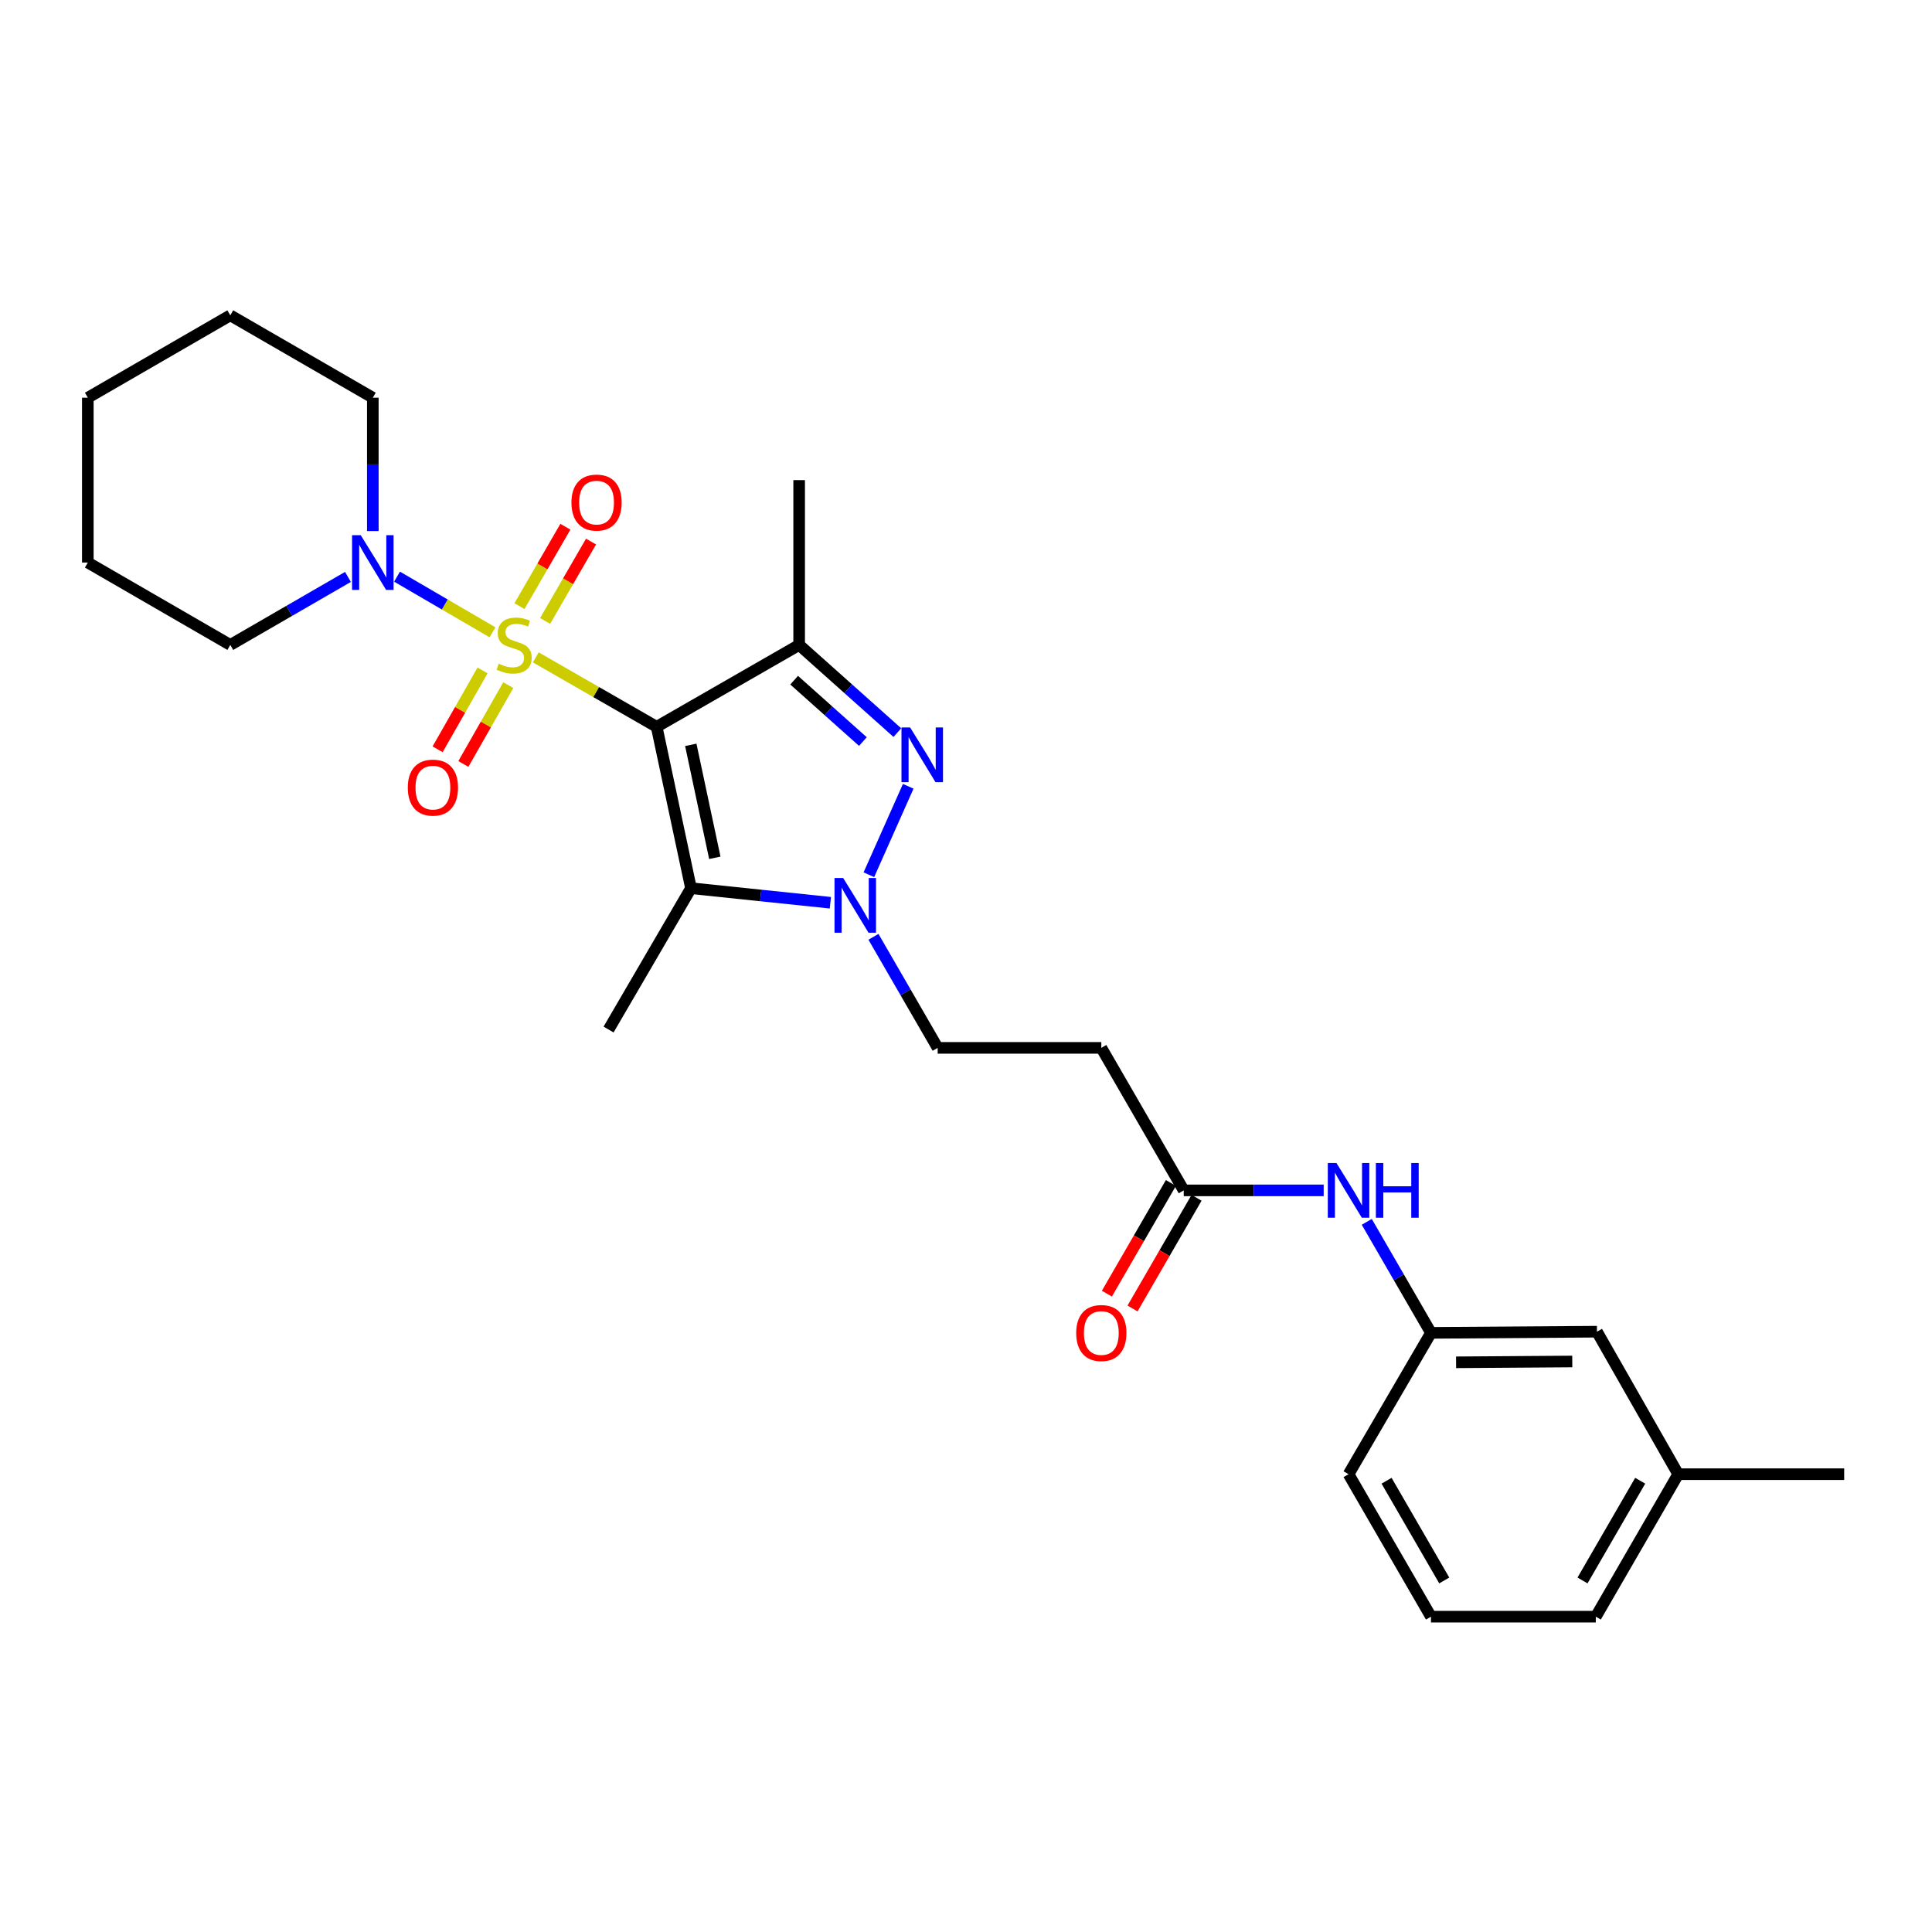 <?xml version='1.0' encoding='iso-8859-1'?>
<svg version='1.1' baseProfile='full'
              xmlns='http://www.w3.org/2000/svg'
                      xmlns:rdkit='http://www.rdkit.org/xml'
                      xmlns:xlink='http://www.w3.org/1999/xlink'
                  xml:space='preserve'
width='1000px' height='1000px' viewBox='0 0 1000 1000'>
<!-- END OF HEADER -->
<rect style='opacity:1.0;fill:#FFFFFF;stroke:none' width='1000' height='1000' x='0' y='0'> </rect>
<path class='bond-0' d='M 277.327,340.255 L 308.605,358.224' style='fill:none;fill-rule:evenodd;stroke:#CCCC00;stroke-width:6px;stroke-linecap:butt;stroke-linejoin:miter;stroke-opacity:1' />
<path class='bond-0' d='M 308.605,358.224 L 339.883,376.193' style='fill:none;fill-rule:evenodd;stroke:#000000;stroke-width:6px;stroke-linecap:butt;stroke-linejoin:miter;stroke-opacity:1' />
<path class='bond-5' d='M 254.923,327.289 L 230.214,312.882' style='fill:none;fill-rule:evenodd;stroke:#CCCC00;stroke-width:6px;stroke-linecap:butt;stroke-linejoin:miter;stroke-opacity:1' />
<path class='bond-5' d='M 230.214,312.882 L 205.504,298.475' style='fill:none;fill-rule:evenodd;stroke:#0000FF;stroke-width:6px;stroke-linecap:butt;stroke-linejoin:miter;stroke-opacity:1' />
<path class='bond-6' d='M 282.156,321.405 L 294.037,300.86' style='fill:none;fill-rule:evenodd;stroke:#CCCC00;stroke-width:6px;stroke-linecap:butt;stroke-linejoin:miter;stroke-opacity:1' />
<path class='bond-6' d='M 294.037,300.86 L 305.919,280.314' style='fill:none;fill-rule:evenodd;stroke:#FF0000;stroke-width:6px;stroke-linecap:butt;stroke-linejoin:miter;stroke-opacity:1' />
<path class='bond-6' d='M 268.88,313.728 L 280.762,293.182' style='fill:none;fill-rule:evenodd;stroke:#CCCC00;stroke-width:6px;stroke-linecap:butt;stroke-linejoin:miter;stroke-opacity:1' />
<path class='bond-6' d='M 280.762,293.182 L 292.644,272.637' style='fill:none;fill-rule:evenodd;stroke:#FF0000;stroke-width:6px;stroke-linecap:butt;stroke-linejoin:miter;stroke-opacity:1' />
<path class='bond-7' d='M 249.768,347.023 L 238.138,367.43' style='fill:none;fill-rule:evenodd;stroke:#CCCC00;stroke-width:6px;stroke-linecap:butt;stroke-linejoin:miter;stroke-opacity:1' />
<path class='bond-7' d='M 238.138,367.43 L 226.507,387.838' style='fill:none;fill-rule:evenodd;stroke:#FF0000;stroke-width:6px;stroke-linecap:butt;stroke-linejoin:miter;stroke-opacity:1' />
<path class='bond-7' d='M 263.092,354.616 L 251.461,375.024' style='fill:none;fill-rule:evenodd;stroke:#CCCC00;stroke-width:6px;stroke-linecap:butt;stroke-linejoin:miter;stroke-opacity:1' />
<path class='bond-7' d='M 251.461,375.024 L 239.83,395.431' style='fill:none;fill-rule:evenodd;stroke:#FF0000;stroke-width:6px;stroke-linecap:butt;stroke-linejoin:miter;stroke-opacity:1' />
<path class='bond-1' d='M 339.883,376.193 L 413.637,333.817' style='fill:none;fill-rule:evenodd;stroke:#000000;stroke-width:6px;stroke-linecap:butt;stroke-linejoin:miter;stroke-opacity:1' />
<path class='bond-2' d='M 339.883,376.193 L 357.655,459.728' style='fill:none;fill-rule:evenodd;stroke:#000000;stroke-width:6px;stroke-linecap:butt;stroke-linejoin:miter;stroke-opacity:1' />
<path class='bond-2' d='M 357.548,385.532 L 369.989,444.007' style='fill:none;fill-rule:evenodd;stroke:#000000;stroke-width:6px;stroke-linecap:butt;stroke-linejoin:miter;stroke-opacity:1' />
<path class='bond-3' d='M 413.637,333.817 L 439.054,356.508' style='fill:none;fill-rule:evenodd;stroke:#000000;stroke-width:6px;stroke-linecap:butt;stroke-linejoin:miter;stroke-opacity:1' />
<path class='bond-3' d='M 439.054,356.508 L 464.471,379.199' style='fill:none;fill-rule:evenodd;stroke:#0000FF;stroke-width:6px;stroke-linecap:butt;stroke-linejoin:miter;stroke-opacity:1' />
<path class='bond-3' d='M 411.049,352.064 L 428.841,367.948' style='fill:none;fill-rule:evenodd;stroke:#000000;stroke-width:6px;stroke-linecap:butt;stroke-linejoin:miter;stroke-opacity:1' />
<path class='bond-3' d='M 428.841,367.948 L 446.633,383.832' style='fill:none;fill-rule:evenodd;stroke:#0000FF;stroke-width:6px;stroke-linecap:butt;stroke-linejoin:miter;stroke-opacity:1' />
<path class='bond-15' d='M 413.637,333.817 L 413.637,248.51' style='fill:none;fill-rule:evenodd;stroke:#000000;stroke-width:6px;stroke-linecap:butt;stroke-linejoin:miter;stroke-opacity:1' />
<path class='bond-4' d='M 357.655,459.728 L 393.729,463.494' style='fill:none;fill-rule:evenodd;stroke:#000000;stroke-width:6px;stroke-linecap:butt;stroke-linejoin:miter;stroke-opacity:1' />
<path class='bond-4' d='M 393.729,463.494 L 429.803,467.261' style='fill:none;fill-rule:evenodd;stroke:#0000FF;stroke-width:6px;stroke-linecap:butt;stroke-linejoin:miter;stroke-opacity:1' />
<path class='bond-16' d='M 357.655,459.728 L 314.997,532.886' style='fill:none;fill-rule:evenodd;stroke:#000000;stroke-width:6px;stroke-linecap:butt;stroke-linejoin:miter;stroke-opacity:1' />
<path class='bond-27' d='M 470.097,406.986 L 449.731,452.759' style='fill:none;fill-rule:evenodd;stroke:#0000FF;stroke-width:6px;stroke-linecap:butt;stroke-linejoin:miter;stroke-opacity:1' />
<path class='bond-9' d='M 452.1,484.896 L 468.719,513.636' style='fill:none;fill-rule:evenodd;stroke:#0000FF;stroke-width:6px;stroke-linecap:butt;stroke-linejoin:miter;stroke-opacity:1' />
<path class='bond-9' d='M 468.719,513.636 L 485.338,542.376' style='fill:none;fill-rule:evenodd;stroke:#000000;stroke-width:6px;stroke-linecap:butt;stroke-linejoin:miter;stroke-opacity:1' />
<path class='bond-18' d='M 180.101,298.609 L 149.65,316.213' style='fill:none;fill-rule:evenodd;stroke:#0000FF;stroke-width:6px;stroke-linecap:butt;stroke-linejoin:miter;stroke-opacity:1' />
<path class='bond-18' d='M 149.65,316.213 L 119.2,333.817' style='fill:none;fill-rule:evenodd;stroke:#000000;stroke-width:6px;stroke-linecap:butt;stroke-linejoin:miter;stroke-opacity:1' />
<path class='bond-19' d='M 192.971,274.875 L 192.971,240.364' style='fill:none;fill-rule:evenodd;stroke:#0000FF;stroke-width:6px;stroke-linecap:butt;stroke-linejoin:miter;stroke-opacity:1' />
<path class='bond-19' d='M 192.971,240.364 L 192.971,205.853' style='fill:none;fill-rule:evenodd;stroke:#000000;stroke-width:6px;stroke-linecap:butt;stroke-linejoin:miter;stroke-opacity:1' />
<path class='bond-8' d='M 612.697,616.139 L 570.04,542.376' style='fill:none;fill-rule:evenodd;stroke:#000000;stroke-width:6px;stroke-linecap:butt;stroke-linejoin:miter;stroke-opacity:1' />
<path class='bond-11' d='M 612.697,616.139 L 648.918,616.139' style='fill:none;fill-rule:evenodd;stroke:#000000;stroke-width:6px;stroke-linecap:butt;stroke-linejoin:miter;stroke-opacity:1' />
<path class='bond-11' d='M 648.918,616.139 L 685.139,616.139' style='fill:none;fill-rule:evenodd;stroke:#0000FF;stroke-width:6px;stroke-linecap:butt;stroke-linejoin:miter;stroke-opacity:1' />
<path class='bond-13' d='M 606.06,612.3 L 589.489,640.948' style='fill:none;fill-rule:evenodd;stroke:#000000;stroke-width:6px;stroke-linecap:butt;stroke-linejoin:miter;stroke-opacity:1' />
<path class='bond-13' d='M 589.489,640.948 L 572.918,669.595' style='fill:none;fill-rule:evenodd;stroke:#FF0000;stroke-width:6px;stroke-linecap:butt;stroke-linejoin:miter;stroke-opacity:1' />
<path class='bond-13' d='M 619.334,619.978 L 602.763,648.626' style='fill:none;fill-rule:evenodd;stroke:#000000;stroke-width:6px;stroke-linecap:butt;stroke-linejoin:miter;stroke-opacity:1' />
<path class='bond-13' d='M 602.763,648.626 L 586.192,677.274' style='fill:none;fill-rule:evenodd;stroke:#FF0000;stroke-width:6px;stroke-linecap:butt;stroke-linejoin:miter;stroke-opacity:1' />
<path class='bond-10' d='M 485.338,542.376 L 570.04,542.376' style='fill:none;fill-rule:evenodd;stroke:#000000;stroke-width:6px;stroke-linecap:butt;stroke-linejoin:miter;stroke-opacity:1' />
<path class='bond-12' d='M 707.435,632.429 L 724.052,661.157' style='fill:none;fill-rule:evenodd;stroke:#0000FF;stroke-width:6px;stroke-linecap:butt;stroke-linejoin:miter;stroke-opacity:1' />
<path class='bond-12' d='M 724.052,661.157 L 740.67,689.885' style='fill:none;fill-rule:evenodd;stroke:#000000;stroke-width:6px;stroke-linecap:butt;stroke-linejoin:miter;stroke-opacity:1' />
<path class='bond-14' d='M 740.67,689.885 L 826.581,689.28' style='fill:none;fill-rule:evenodd;stroke:#000000;stroke-width:6px;stroke-linecap:butt;stroke-linejoin:miter;stroke-opacity:1' />
<path class='bond-14' d='M 753.664,705.129 L 813.803,704.705' style='fill:none;fill-rule:evenodd;stroke:#000000;stroke-width:6px;stroke-linecap:butt;stroke-linejoin:miter;stroke-opacity:1' />
<path class='bond-21' d='M 740.67,689.885 L 698.012,763.042' style='fill:none;fill-rule:evenodd;stroke:#000000;stroke-width:6px;stroke-linecap:butt;stroke-linejoin:miter;stroke-opacity:1' />
<path class='bond-17' d='M 826.581,689.28 L 868.634,763.042' style='fill:none;fill-rule:evenodd;stroke:#000000;stroke-width:6px;stroke-linecap:butt;stroke-linejoin:miter;stroke-opacity:1' />
<path class='bond-23' d='M 868.634,763.042 L 954.545,763.042' style='fill:none;fill-rule:evenodd;stroke:#000000;stroke-width:6px;stroke-linecap:butt;stroke-linejoin:miter;stroke-opacity:1' />
<path class='bond-29' d='M 868.634,763.042 L 825.985,836.788' style='fill:none;fill-rule:evenodd;stroke:#000000;stroke-width:6px;stroke-linecap:butt;stroke-linejoin:miter;stroke-opacity:1' />
<path class='bond-29' d='M 848.961,766.427 L 819.107,818.049' style='fill:none;fill-rule:evenodd;stroke:#000000;stroke-width:6px;stroke-linecap:butt;stroke-linejoin:miter;stroke-opacity:1' />
<path class='bond-24' d='M 119.2,333.817 L 45.455,291.168' style='fill:none;fill-rule:evenodd;stroke:#000000;stroke-width:6px;stroke-linecap:butt;stroke-linejoin:miter;stroke-opacity:1' />
<path class='bond-25' d='M 192.971,205.853 L 119.2,163.212' style='fill:none;fill-rule:evenodd;stroke:#000000;stroke-width:6px;stroke-linecap:butt;stroke-linejoin:miter;stroke-opacity:1' />
<path class='bond-20' d='M 740.67,836.788 L 698.012,763.042' style='fill:none;fill-rule:evenodd;stroke:#000000;stroke-width:6px;stroke-linecap:butt;stroke-linejoin:miter;stroke-opacity:1' />
<path class='bond-20' d='M 747.546,818.047 L 717.685,766.426' style='fill:none;fill-rule:evenodd;stroke:#000000;stroke-width:6px;stroke-linecap:butt;stroke-linejoin:miter;stroke-opacity:1' />
<path class='bond-22' d='M 740.67,836.788 L 825.985,836.788' style='fill:none;fill-rule:evenodd;stroke:#000000;stroke-width:6px;stroke-linecap:butt;stroke-linejoin:miter;stroke-opacity:1' />
<path class='bond-28' d='M 45.455,291.168 L 45.455,205.853' style='fill:none;fill-rule:evenodd;stroke:#000000;stroke-width:6px;stroke-linecap:butt;stroke-linejoin:miter;stroke-opacity:1' />
<path class='bond-26' d='M 119.2,163.212 L 45.455,205.853' style='fill:none;fill-rule:evenodd;stroke:#000000;stroke-width:6px;stroke-linecap:butt;stroke-linejoin:miter;stroke-opacity:1' />
<path  class='atom-0' d='M 258.12 343.537
Q 258.44 343.657, 259.76 344.217
Q 261.08 344.777, 262.52 345.137
Q 264 345.457, 265.44 345.457
Q 268.12 345.457, 269.68 344.177
Q 271.24 342.857, 271.24 340.577
Q 271.24 339.017, 270.44 338.057
Q 269.68 337.097, 268.48 336.577
Q 267.28 336.057, 265.28 335.457
Q 262.76 334.697, 261.24 333.977
Q 259.76 333.257, 258.68 331.737
Q 257.64 330.217, 257.64 327.657
Q 257.64 324.097, 260.04 321.897
Q 262.48 319.697, 267.28 319.697
Q 270.56 319.697, 274.28 321.257
L 273.36 324.337
Q 269.96 322.937, 267.4 322.937
Q 264.64 322.937, 263.12 324.097
Q 261.6 325.217, 261.64 327.177
Q 261.64 328.697, 262.4 329.617
Q 263.2 330.537, 264.32 331.057
Q 265.48 331.577, 267.4 332.177
Q 269.96 332.977, 271.48 333.777
Q 273 334.577, 274.08 336.217
Q 275.2 337.817, 275.2 340.577
Q 275.2 344.497, 272.56 346.617
Q 269.96 348.697, 265.6 348.697
Q 263.08 348.697, 261.16 348.137
Q 259.28 347.617, 257.04 346.697
L 258.12 343.537
' fill='#CCCC00'/>
<path  class='atom-4' d='M 471.086 376.534
L 480.366 391.534
Q 481.286 393.014, 482.766 395.694
Q 484.246 398.374, 484.326 398.534
L 484.326 376.534
L 488.086 376.534
L 488.086 404.854
L 484.206 404.854
L 474.246 388.454
Q 473.086 386.534, 471.846 384.334
Q 470.646 382.134, 470.286 381.454
L 470.286 404.854
L 466.606 404.854
L 466.606 376.534
L 471.086 376.534
' fill='#0000FF'/>
<path  class='atom-5' d='M 436.42 454.445
L 445.7 469.445
Q 446.62 470.925, 448.1 473.605
Q 449.58 476.285, 449.66 476.445
L 449.66 454.445
L 453.42 454.445
L 453.42 482.765
L 449.54 482.765
L 439.58 466.365
Q 438.42 464.445, 437.18 462.245
Q 435.98 460.045, 435.62 459.365
L 435.62 482.765
L 431.94 482.765
L 431.94 454.445
L 436.42 454.445
' fill='#0000FF'/>
<path  class='atom-6' d='M 186.711 277.008
L 195.991 292.008
Q 196.911 293.488, 198.391 296.168
Q 199.871 298.848, 199.951 299.008
L 199.951 277.008
L 203.711 277.008
L 203.711 305.328
L 199.831 305.328
L 189.871 288.928
Q 188.711 287.008, 187.471 284.808
Q 186.271 282.608, 185.911 281.928
L 185.911 305.328
L 182.231 305.328
L 182.231 277.008
L 186.711 277.008
' fill='#0000FF'/>
<path  class='atom-7' d='M 295.778 260.134
Q 295.778 253.334, 299.138 249.534
Q 302.498 245.734, 308.778 245.734
Q 315.058 245.734, 318.418 249.534
Q 321.778 253.334, 321.778 260.134
Q 321.778 267.014, 318.378 270.934
Q 314.978 274.814, 308.778 274.814
Q 302.538 274.814, 299.138 270.934
Q 295.778 267.054, 295.778 260.134
M 308.778 271.614
Q 313.098 271.614, 315.418 268.734
Q 317.778 265.814, 317.778 260.134
Q 317.778 254.574, 315.418 251.774
Q 313.098 248.934, 308.778 248.934
Q 304.458 248.934, 302.098 251.734
Q 299.778 254.534, 299.778 260.134
Q 299.778 265.854, 302.098 268.734
Q 304.458 271.614, 308.778 271.614
' fill='#FF0000'/>
<path  class='atom-8' d='M 211.076 407.668
Q 211.076 400.868, 214.436 397.068
Q 217.796 393.268, 224.076 393.268
Q 230.356 393.268, 233.716 397.068
Q 237.076 400.868, 237.076 407.668
Q 237.076 414.548, 233.676 418.468
Q 230.276 422.348, 224.076 422.348
Q 217.836 422.348, 214.436 418.468
Q 211.076 414.588, 211.076 407.668
M 224.076 419.148
Q 228.396 419.148, 230.716 416.268
Q 233.076 413.348, 233.076 407.668
Q 233.076 402.108, 230.716 399.308
Q 228.396 396.468, 224.076 396.468
Q 219.756 396.468, 217.396 399.268
Q 215.076 402.068, 215.076 407.668
Q 215.076 413.388, 217.396 416.268
Q 219.756 419.148, 224.076 419.148
' fill='#FF0000'/>
<path  class='atom-12' d='M 691.752 601.979
L 701.032 616.979
Q 701.952 618.459, 703.432 621.139
Q 704.912 623.819, 704.992 623.979
L 704.992 601.979
L 708.752 601.979
L 708.752 630.299
L 704.872 630.299
L 694.912 613.899
Q 693.752 611.979, 692.512 609.779
Q 691.312 607.579, 690.952 606.899
L 690.952 630.299
L 687.272 630.299
L 687.272 601.979
L 691.752 601.979
' fill='#0000FF'/>
<path  class='atom-12' d='M 712.152 601.979
L 715.992 601.979
L 715.992 614.019
L 730.472 614.019
L 730.472 601.979
L 734.312 601.979
L 734.312 630.299
L 730.472 630.299
L 730.472 617.219
L 715.992 617.219
L 715.992 630.299
L 712.152 630.299
L 712.152 601.979
' fill='#0000FF'/>
<path  class='atom-14' d='M 557.04 689.965
Q 557.04 683.165, 560.4 679.365
Q 563.76 675.565, 570.04 675.565
Q 576.32 675.565, 579.68 679.365
Q 583.04 683.165, 583.04 689.965
Q 583.04 696.845, 579.64 700.765
Q 576.24 704.645, 570.04 704.645
Q 563.8 704.645, 560.4 700.765
Q 557.04 696.885, 557.04 689.965
M 570.04 701.445
Q 574.36 701.445, 576.68 698.565
Q 579.04 695.645, 579.04 689.965
Q 579.04 684.405, 576.68 681.605
Q 574.36 678.765, 570.04 678.765
Q 565.72 678.765, 563.36 681.565
Q 561.04 684.365, 561.04 689.965
Q 561.04 695.685, 563.36 698.565
Q 565.72 701.445, 570.04 701.445
' fill='#FF0000'/>
</svg>
